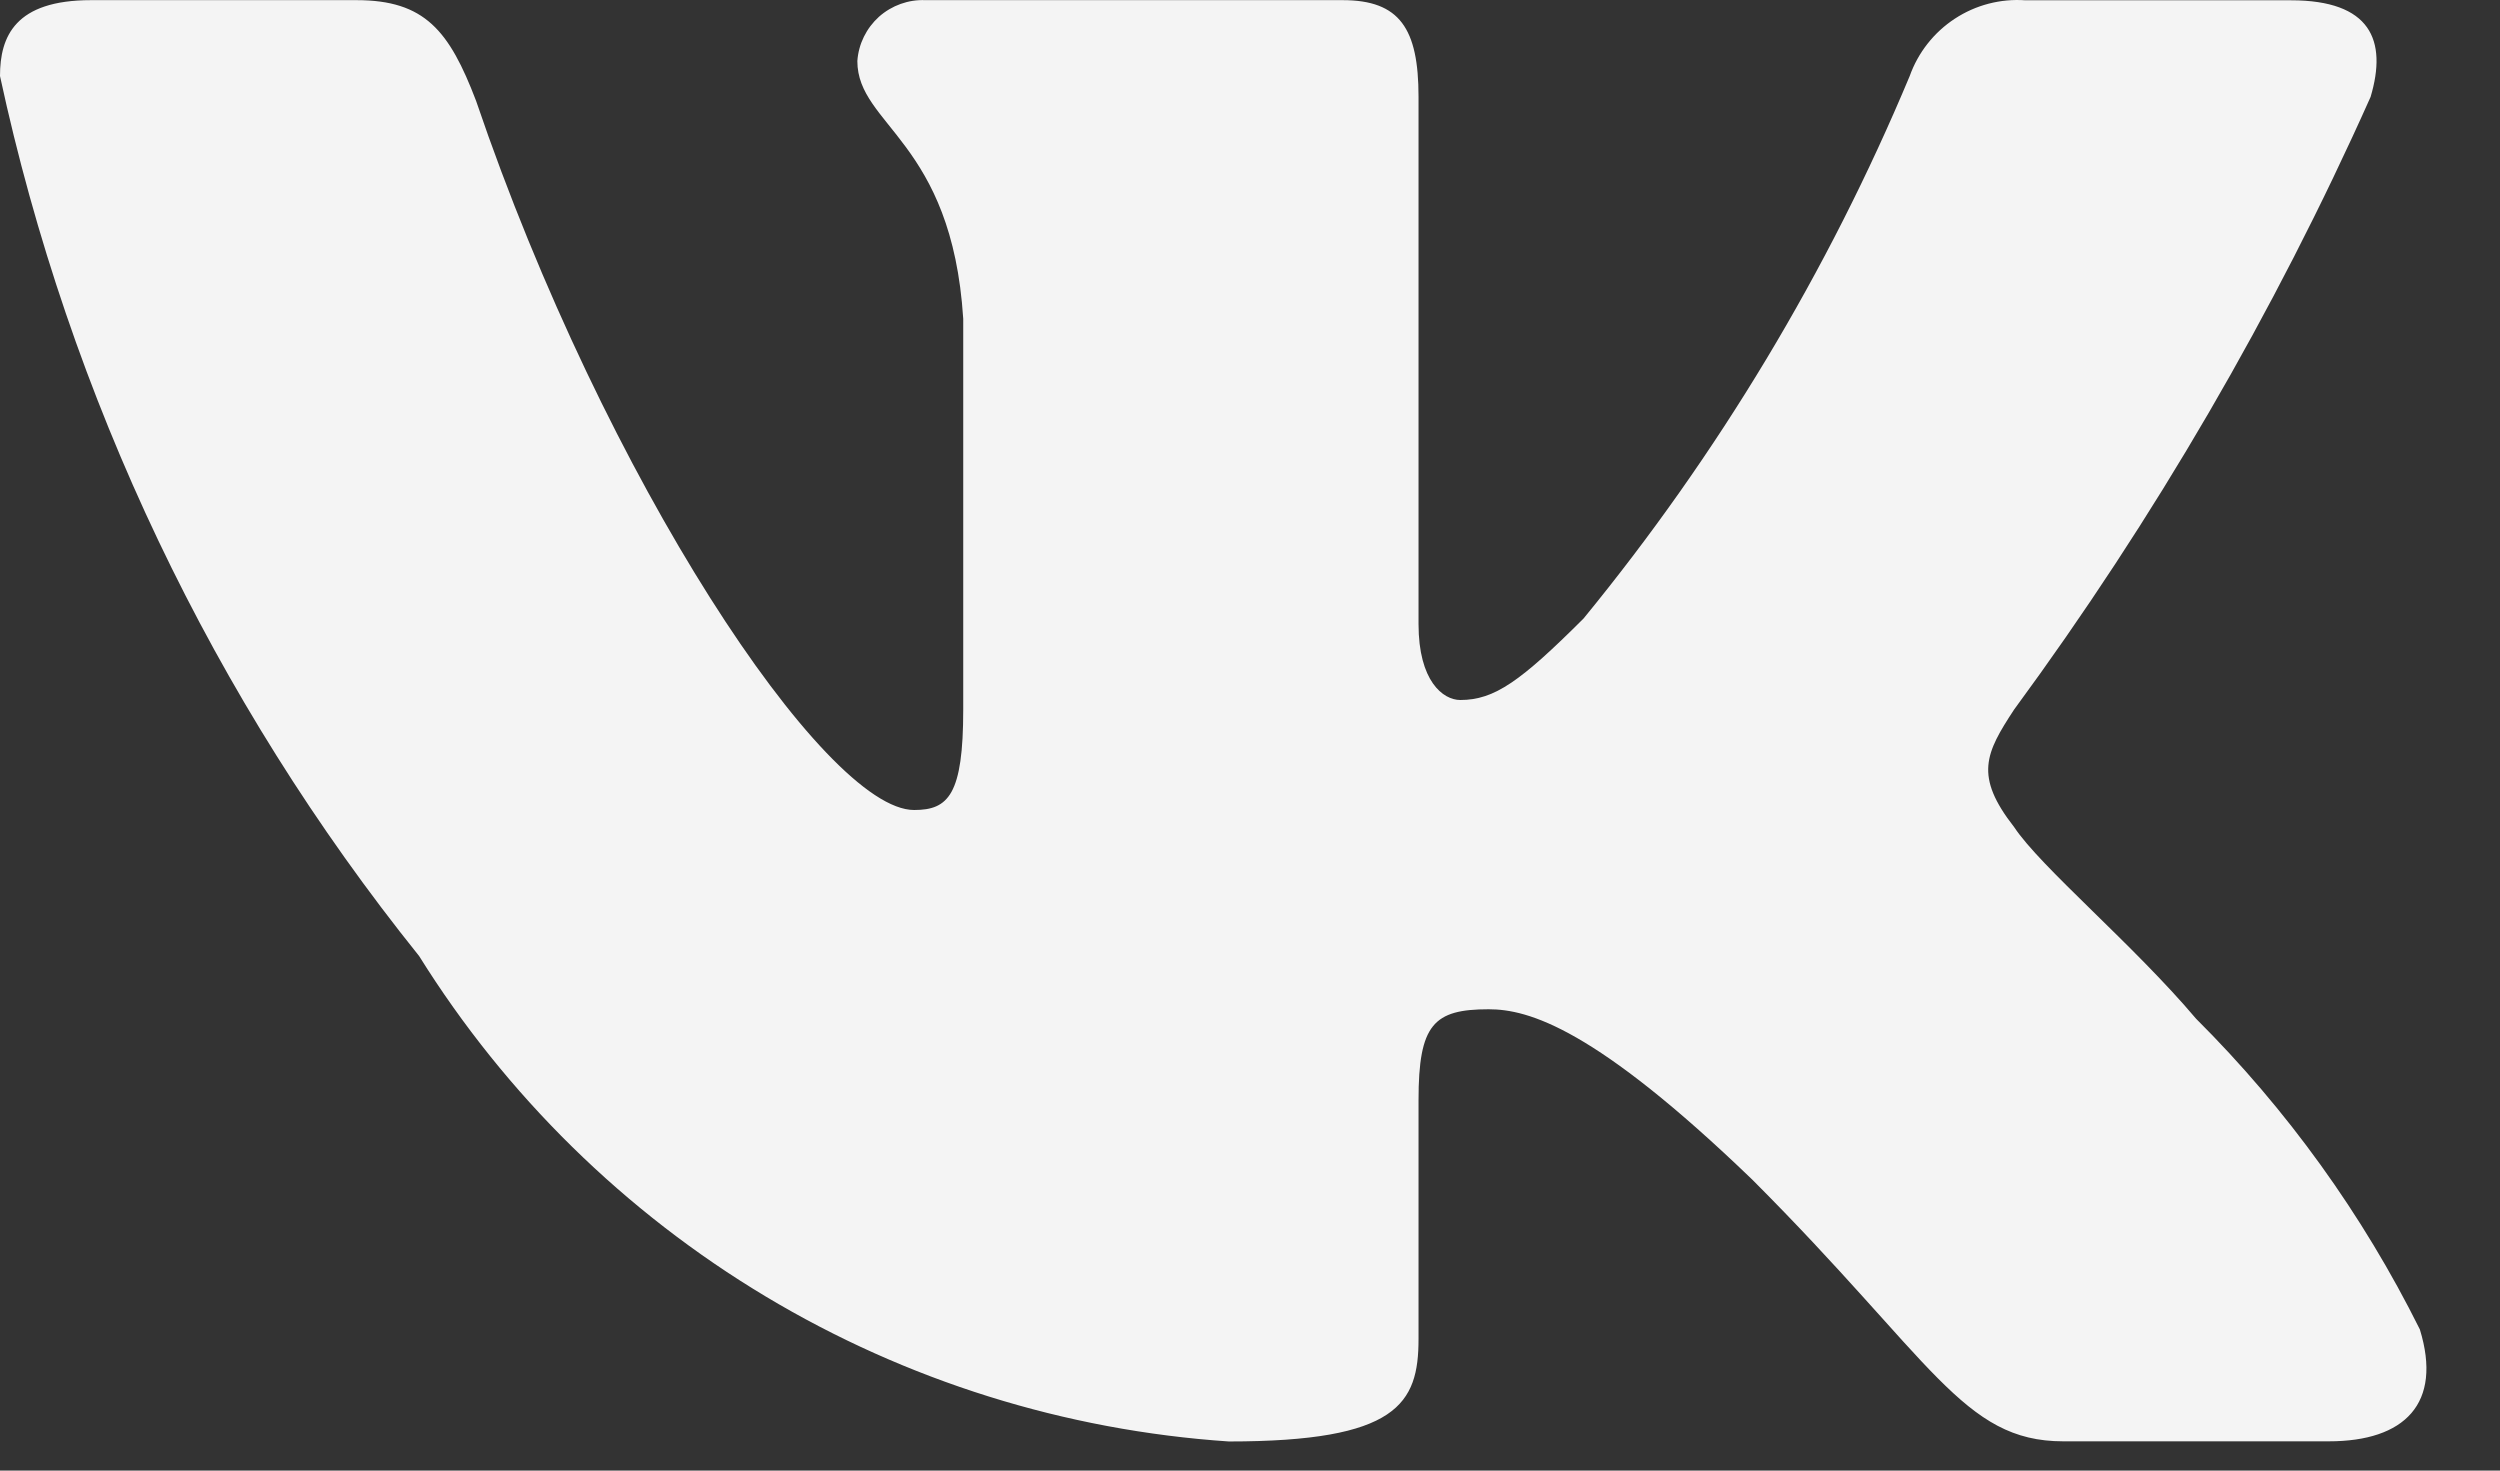 <?xml version="1.0" encoding="UTF-8"?> <svg xmlns="http://www.w3.org/2000/svg" width="17" height="10" viewBox="0 0 17 10" fill="none"><rect x="0" y="0" width="17" height="10" fill="#333333" stroke="none"/><path d="M15.836 9.801H14.03C13.347 9.801 13.141 9.248 11.916 8.022C10.846 6.991 10.394 6.863 10.123 6.863C9.749 6.863 9.646 6.965 9.646 7.481V9.105C9.646 9.545 9.504 9.802 8.356 9.802C7.242 9.727 6.162 9.389 5.205 8.815C4.248 8.241 3.441 7.448 2.85 6.501C1.448 4.755 0.472 2.706 0 0.517C0 0.247 0.103 0.001 0.619 0.001H2.424C2.888 0.001 3.055 0.208 3.237 0.685C4.114 3.264 5.609 5.508 6.216 5.508C6.449 5.508 6.55 5.405 6.55 4.825V2.168C6.473 0.956 5.83 0.854 5.83 0.415C5.838 0.299 5.891 0.192 5.977 0.114C6.064 0.037 6.177 -0.004 6.293 0.001H9.13C9.518 0.001 9.646 0.194 9.646 0.658V4.244C9.646 4.632 9.813 4.76 9.93 4.76C10.163 4.76 10.341 4.632 10.768 4.206C11.682 3.09 12.43 1.847 12.986 0.517C13.043 0.357 13.151 0.22 13.293 0.127C13.435 0.034 13.603 -0.01 13.773 0.002H15.578C16.12 0.002 16.235 0.273 16.12 0.659C15.463 2.13 14.65 3.527 13.696 4.825C13.501 5.122 13.424 5.276 13.696 5.624C13.875 5.895 14.508 6.424 14.933 6.927C15.552 7.544 16.066 8.258 16.455 9.04C16.61 9.544 16.352 9.801 15.836 9.801Z" fill="#F4F4F4"></path></svg> 
